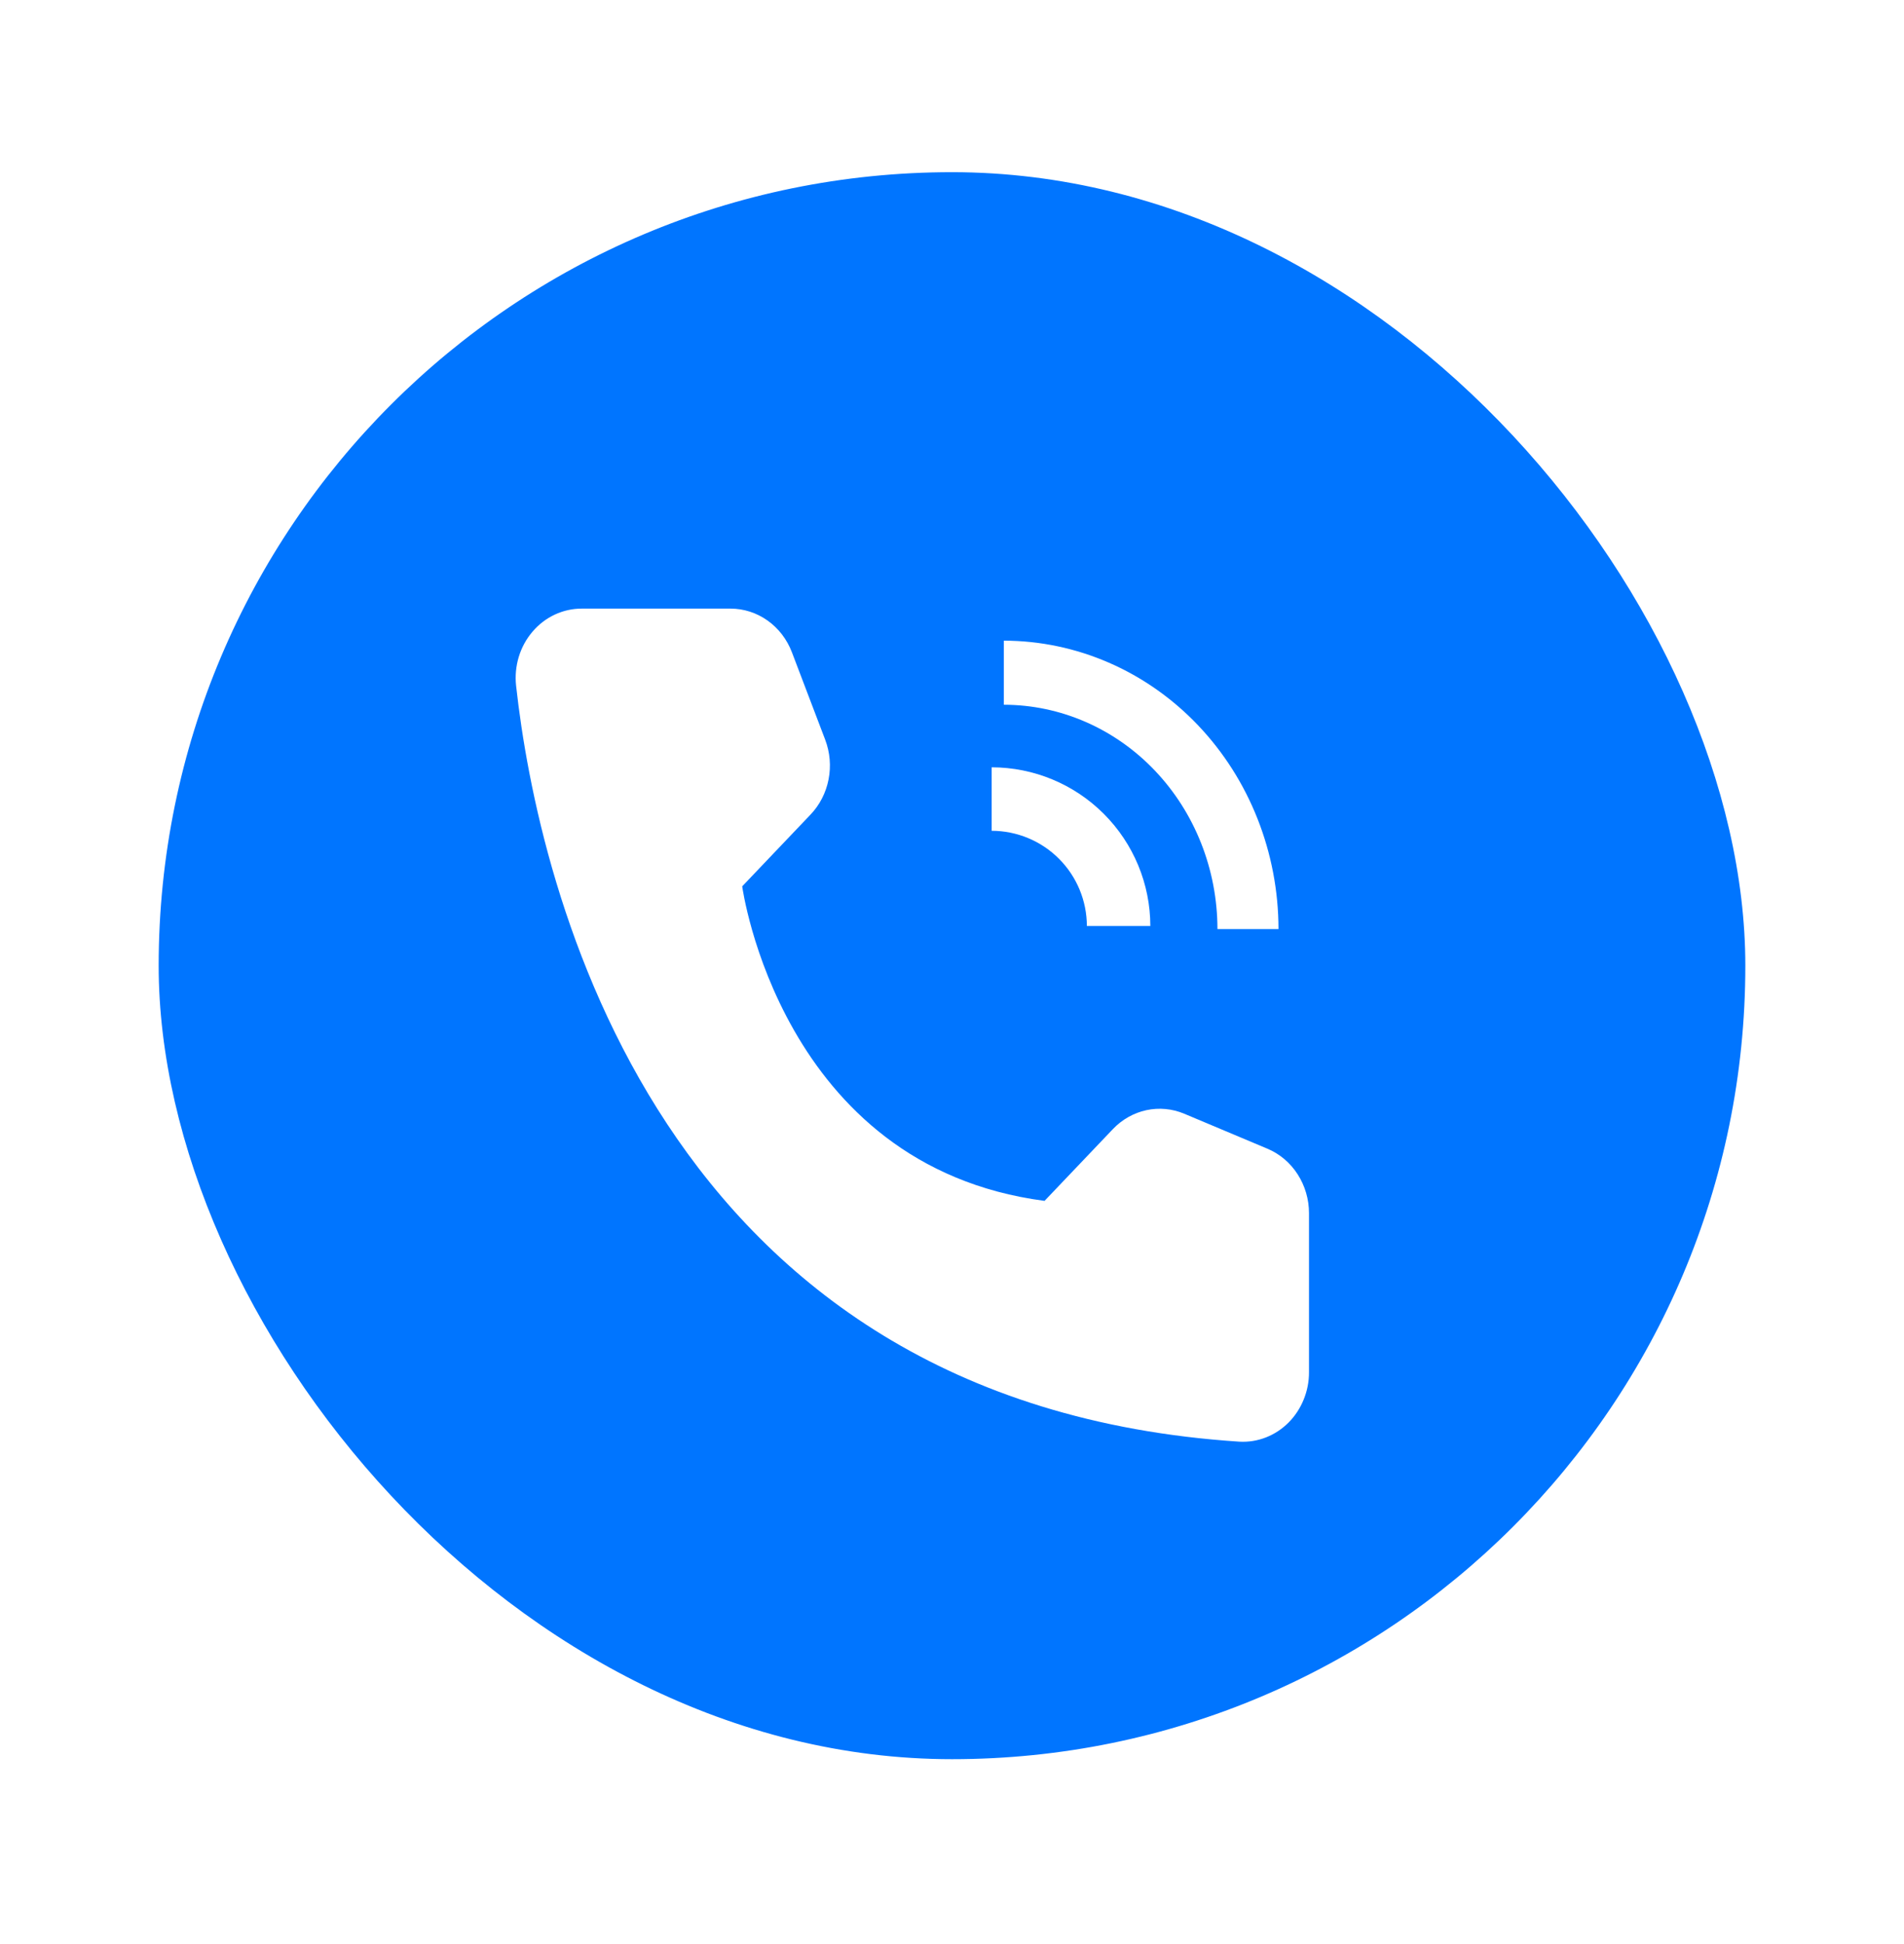 <?xml version="1.0" encoding="UTF-8"?> <svg xmlns="http://www.w3.org/2000/svg" width="48" height="49" viewBox="0 0 48 49" fill="none"> <g filter="url(#filter0_d_328_5)"> <rect x="4" y="0.34" width="40" height="40" rx="20" fill="#0075FF"></rect> <path d="M29 19.34H27.4C27.399 18.704 27.146 18.094 26.696 17.644C26.246 17.194 25.636 16.941 25 16.94V15.34C26.061 15.341 27.077 15.763 27.827 16.513C28.577 17.263 28.999 18.28 29 19.34V19.34Z" fill="white"></path> <path d="M32.231 19.417H30.692C30.691 17.918 30.123 16.481 29.113 15.421C28.104 14.361 26.735 13.765 25.307 13.763V12.148C27.143 12.15 28.903 12.916 30.201 14.279C31.499 15.642 32.229 17.49 32.231 19.417V19.417ZM26.333 26.268L28.056 24.459C28.287 24.217 28.58 24.051 28.899 23.982C29.219 23.913 29.551 23.944 29.854 24.071L31.952 24.953C32.262 25.083 32.527 25.308 32.713 25.597C32.9 25.887 33 26.229 33 26.578V30.585C33.001 30.824 32.955 31.059 32.865 31.278C32.776 31.497 32.645 31.695 32.481 31.859C32.316 32.023 32.122 32.15 31.909 32.232C31.696 32.315 31.47 32.35 31.243 32.337C16.533 31.376 13.562 18.294 13.011 13.285C12.984 13.04 13.007 12.792 13.078 12.557C13.149 12.322 13.267 12.106 13.424 11.922C13.58 11.738 13.772 11.591 13.986 11.491C14.201 11.391 14.433 11.339 14.668 11.34H18.416C18.75 11.34 19.075 11.445 19.351 11.641C19.627 11.837 19.84 12.115 19.964 12.44L20.803 14.644C20.924 14.962 20.954 15.31 20.888 15.646C20.823 15.981 20.665 16.289 20.434 16.531L18.711 18.34C18.711 18.34 19.666 25.393 26.333 26.268Z" fill="white"></path> </g> <defs> <filter id="filter0_d_328_5" x="0" y="0.34" width="48" height="48" filterUnits="userSpaceOnUse" color-interpolation-filters="sRGB"> <feFlood flood-opacity="0" result="BackgroundImageFix"></feFlood> <feColorMatrix in="SourceAlpha" type="matrix" values="0 0 0 0 0 0 0 0 0 0 0 0 0 0 0 0 0 0 127 0" result="hardAlpha"></feColorMatrix> <feOffset dy="4"></feOffset> <feGaussianBlur stdDeviation="2"></feGaussianBlur> <feComposite in2="hardAlpha" operator="out"></feComposite> <feColorMatrix type="matrix" values="0 0 0 0 0 0 0 0 0 0 0 0 0 0 0 0 0 0 0.15 0"></feColorMatrix> <feBlend mode="normal" in2="BackgroundImageFix" result="effect1_dropShadow_328_5"></feBlend> <feBlend mode="normal" in="SourceGraphic" in2="effect1_dropShadow_328_5" result="shape"></feBlend> </filter> </defs> </svg> 